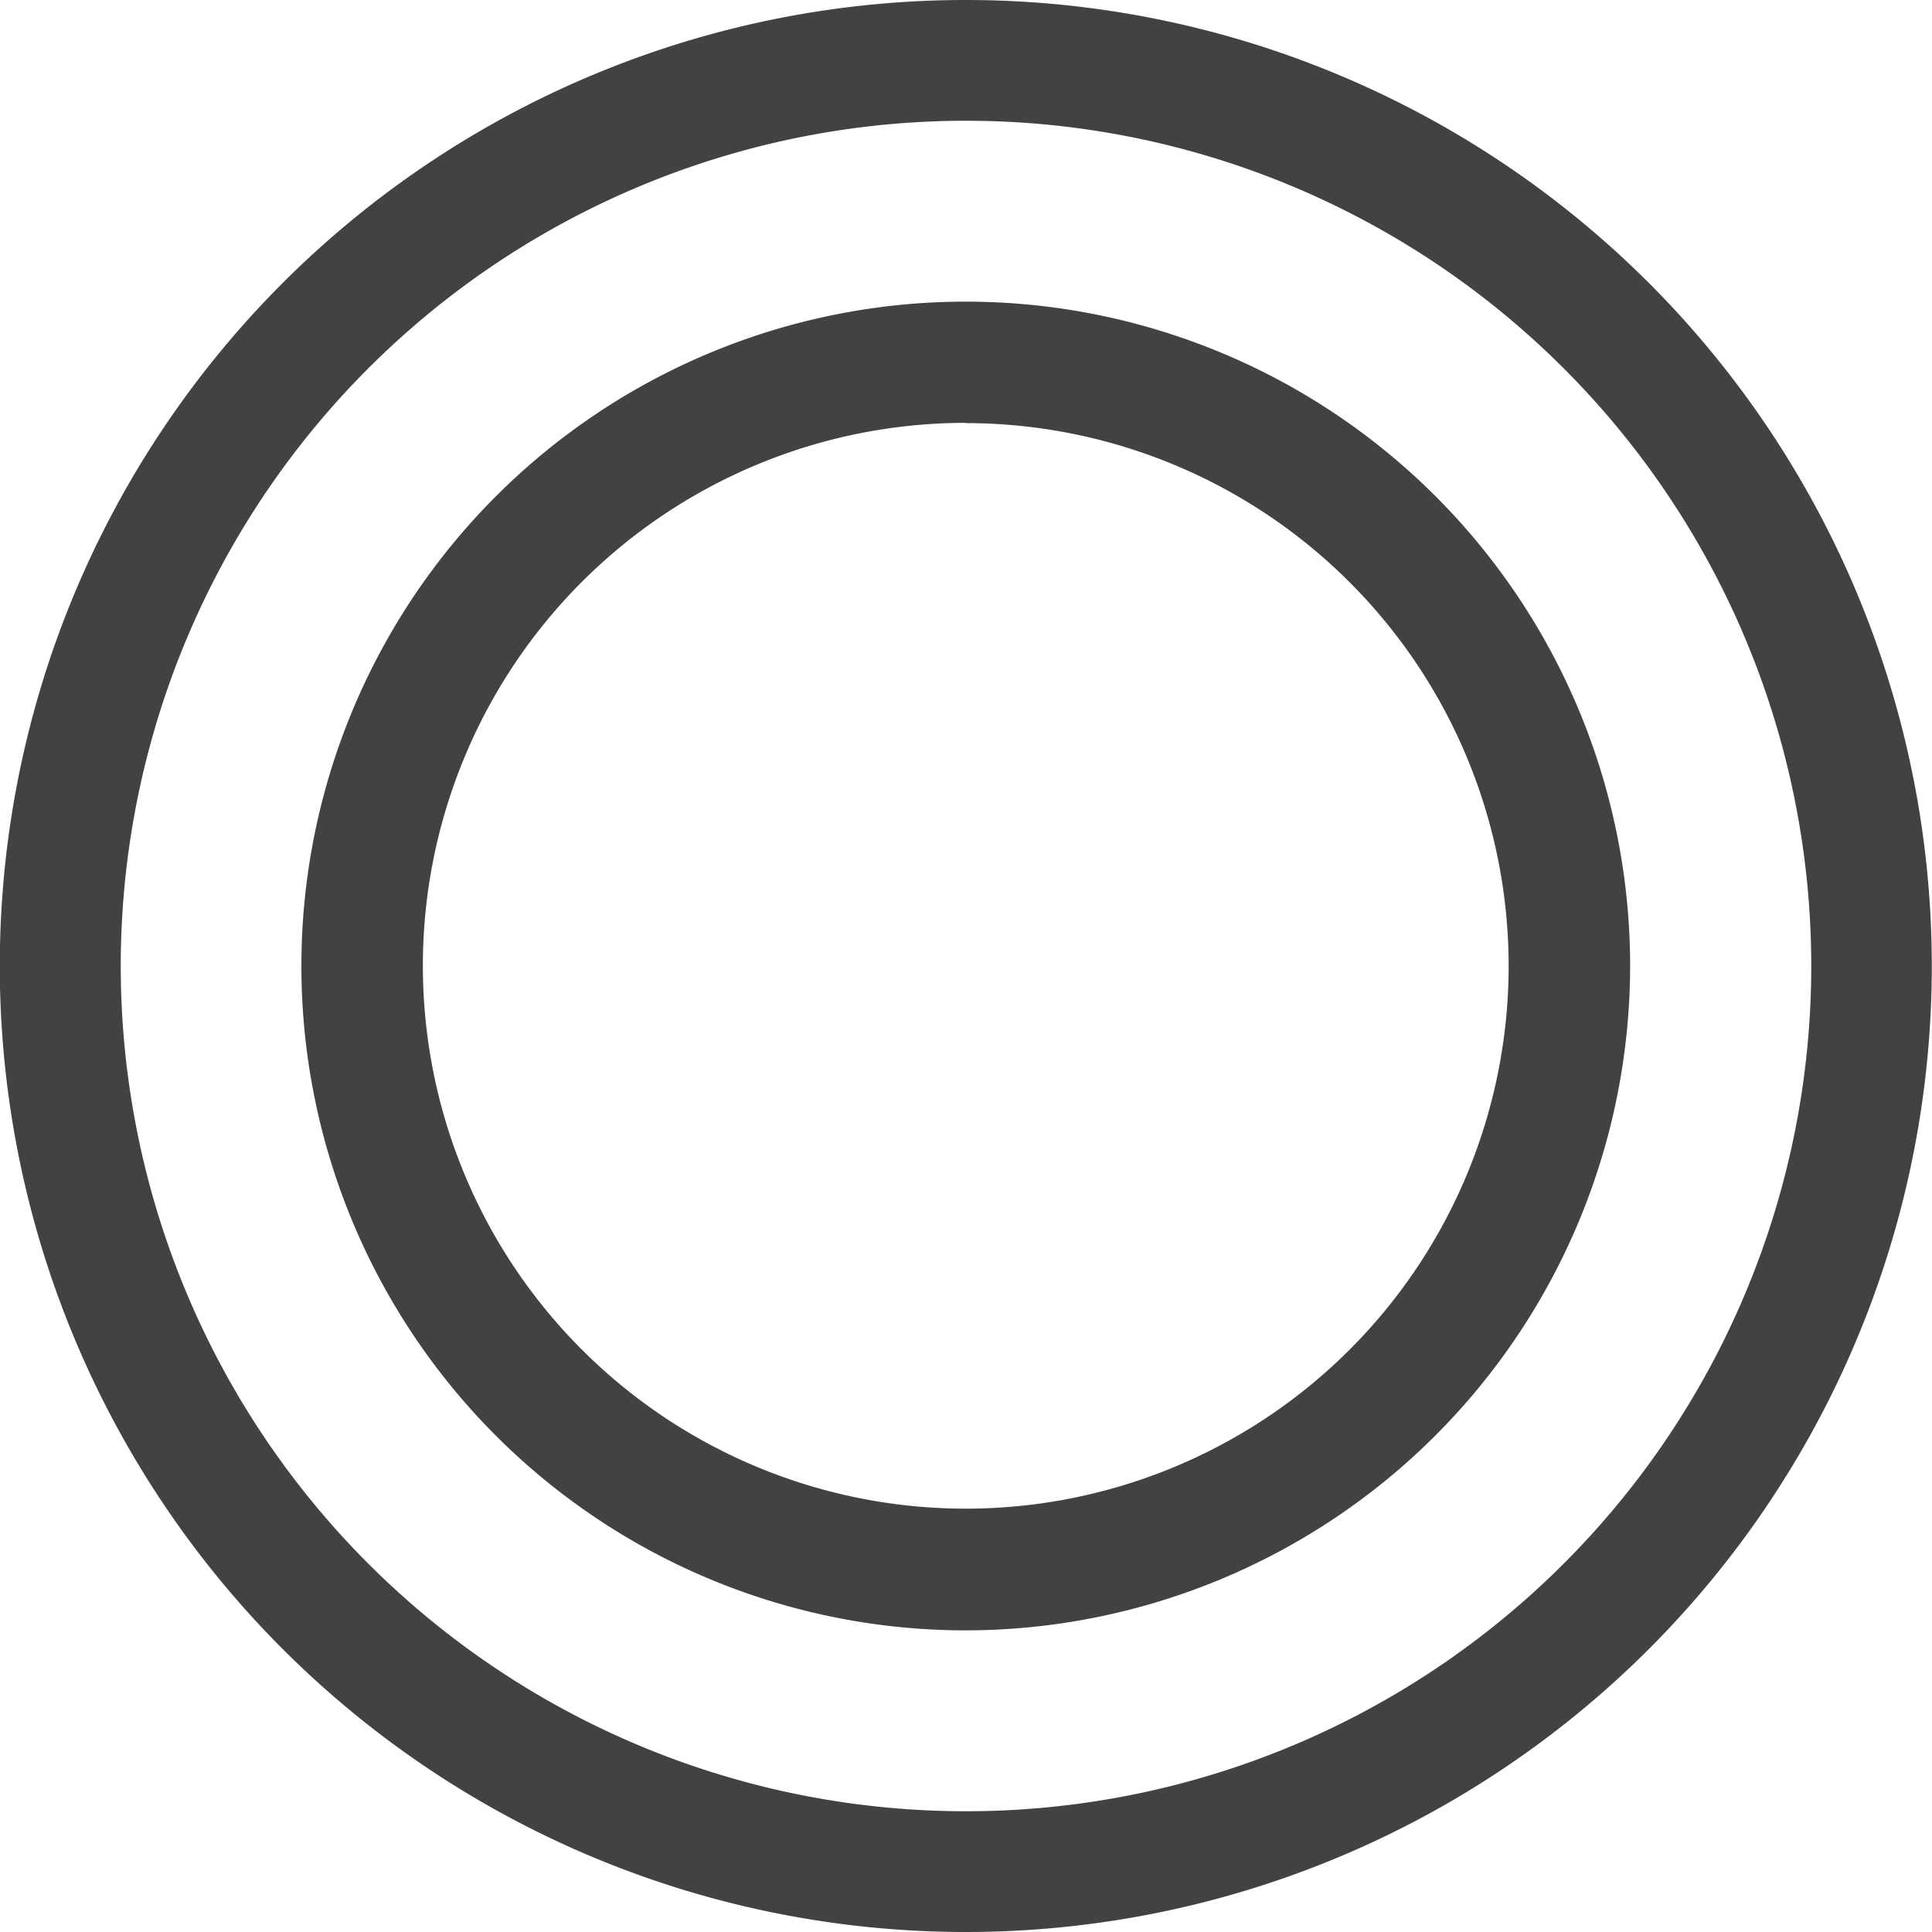 <svg xmlns="http://www.w3.org/2000/svg" viewBox="0 0 80 80"><defs><style>.cls-1{fill:#424242;}</style></defs><g id="レイヤー_2" data-name="レイヤー 2"><g id="レイヤー_6" data-name="レイヤー 6"><g id="グループ_160" data-name="グループ 160"><path id="パス_228" data-name="パス 228" class="cls-1" d="M40,80A40,40,0,1,1,68.28,68.28,40,40,0,0,1,40,80ZM40,5A35,35,0,1,0,75,40h0A35,35,0,0,0,40,5Z"/><path id="パス_229" data-name="パス 229" class="cls-1" d="M40,67.51A27.51,27.51,0,1,1,67.5,40h0A27.54,27.54,0,0,1,40,67.51Zm0-50A22.48,22.48,0,1,0,62.47,40,22.49,22.49,0,0,0,40,17.52Z"/></g></g></g></svg>